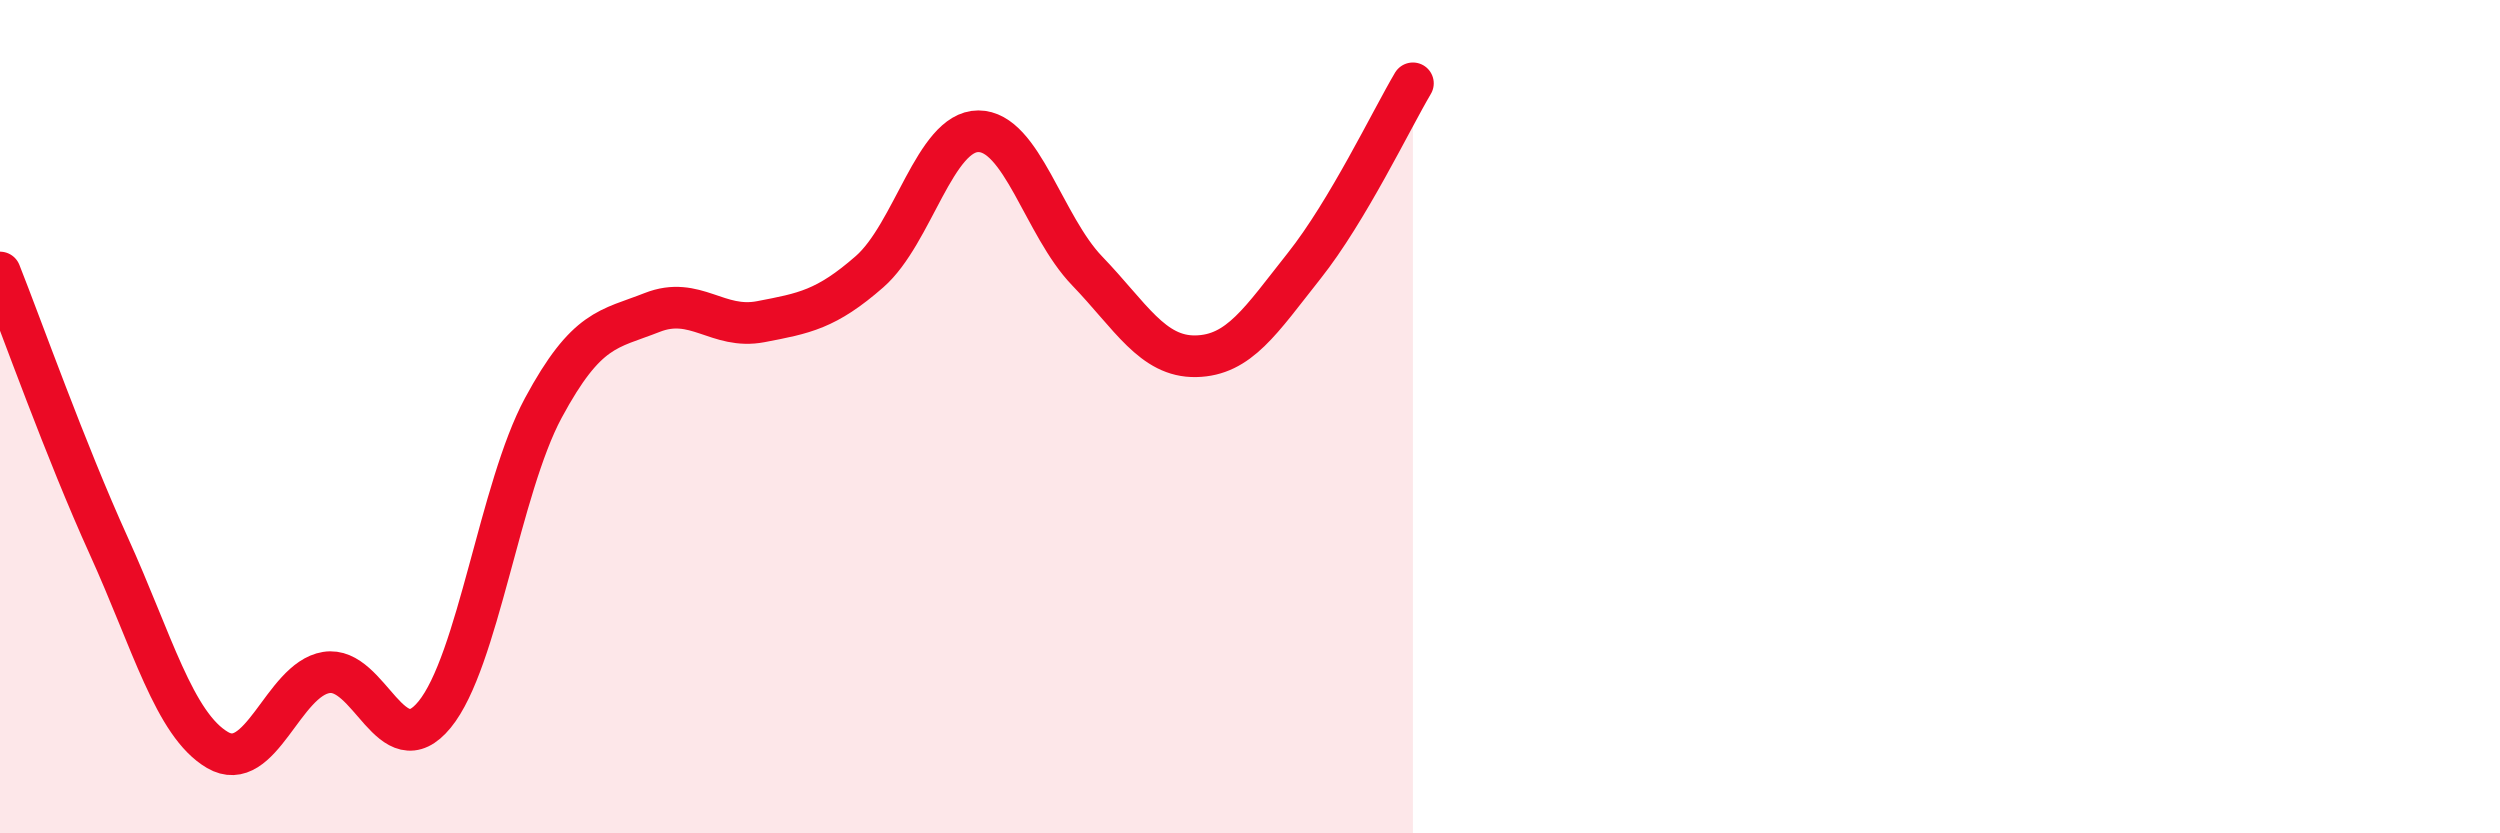 
    <svg width="60" height="20" viewBox="0 0 60 20" xmlns="http://www.w3.org/2000/svg">
      <path
        d="M 0,6.54 C 0.52,7.85 1.57,10.81 2.61,13.1 C 3.65,15.39 4.18,17.39 5.22,18 C 6.26,18.61 6.79,16.31 7.83,16.14 C 8.87,15.97 9.39,18.42 10.43,17.15 C 11.47,15.88 12,11.72 13.04,9.79 C 14.08,7.86 14.61,7.91 15.65,7.5 C 16.69,7.09 17.22,7.92 18.26,7.72 C 19.3,7.52 19.83,7.43 20.87,6.52 C 21.91,5.61 22.44,3.15 23.48,3.15 C 24.52,3.15 25.05,5.42 26.09,6.5 C 27.13,7.58 27.66,8.57 28.7,8.55 C 29.74,8.53 30.26,7.69 31.3,6.38 C 32.34,5.07 33.39,2.88 33.91,2L33.91 20L0 20Z"
        fill="#EB0A25"
        opacity="0.1"
        stroke-linecap="round"
        stroke-linejoin="round"
      />
      <path
        d="M 0,6.54 C 0.52,7.85 1.57,10.81 2.61,13.1 C 3.65,15.39 4.18,17.39 5.22,18 C 6.26,18.61 6.79,16.31 7.83,16.14 C 8.87,15.97 9.39,18.42 10.43,17.15 C 11.47,15.88 12,11.72 13.04,9.79 C 14.08,7.86 14.61,7.91 15.65,7.5 C 16.69,7.09 17.22,7.92 18.26,7.72 C 19.3,7.52 19.83,7.43 20.87,6.52 C 21.91,5.61 22.44,3.15 23.48,3.15 C 24.52,3.15 25.05,5.42 26.09,6.5 C 27.13,7.58 27.66,8.57 28.7,8.55 C 29.74,8.53 30.26,7.69 31.3,6.38 C 32.34,5.07 33.39,2.88 33.91,2"
        stroke="#EB0A25"
        stroke-width="1"
        fill="none"
        stroke-linecap="round"
        stroke-linejoin="round"
      />
    </svg>
  